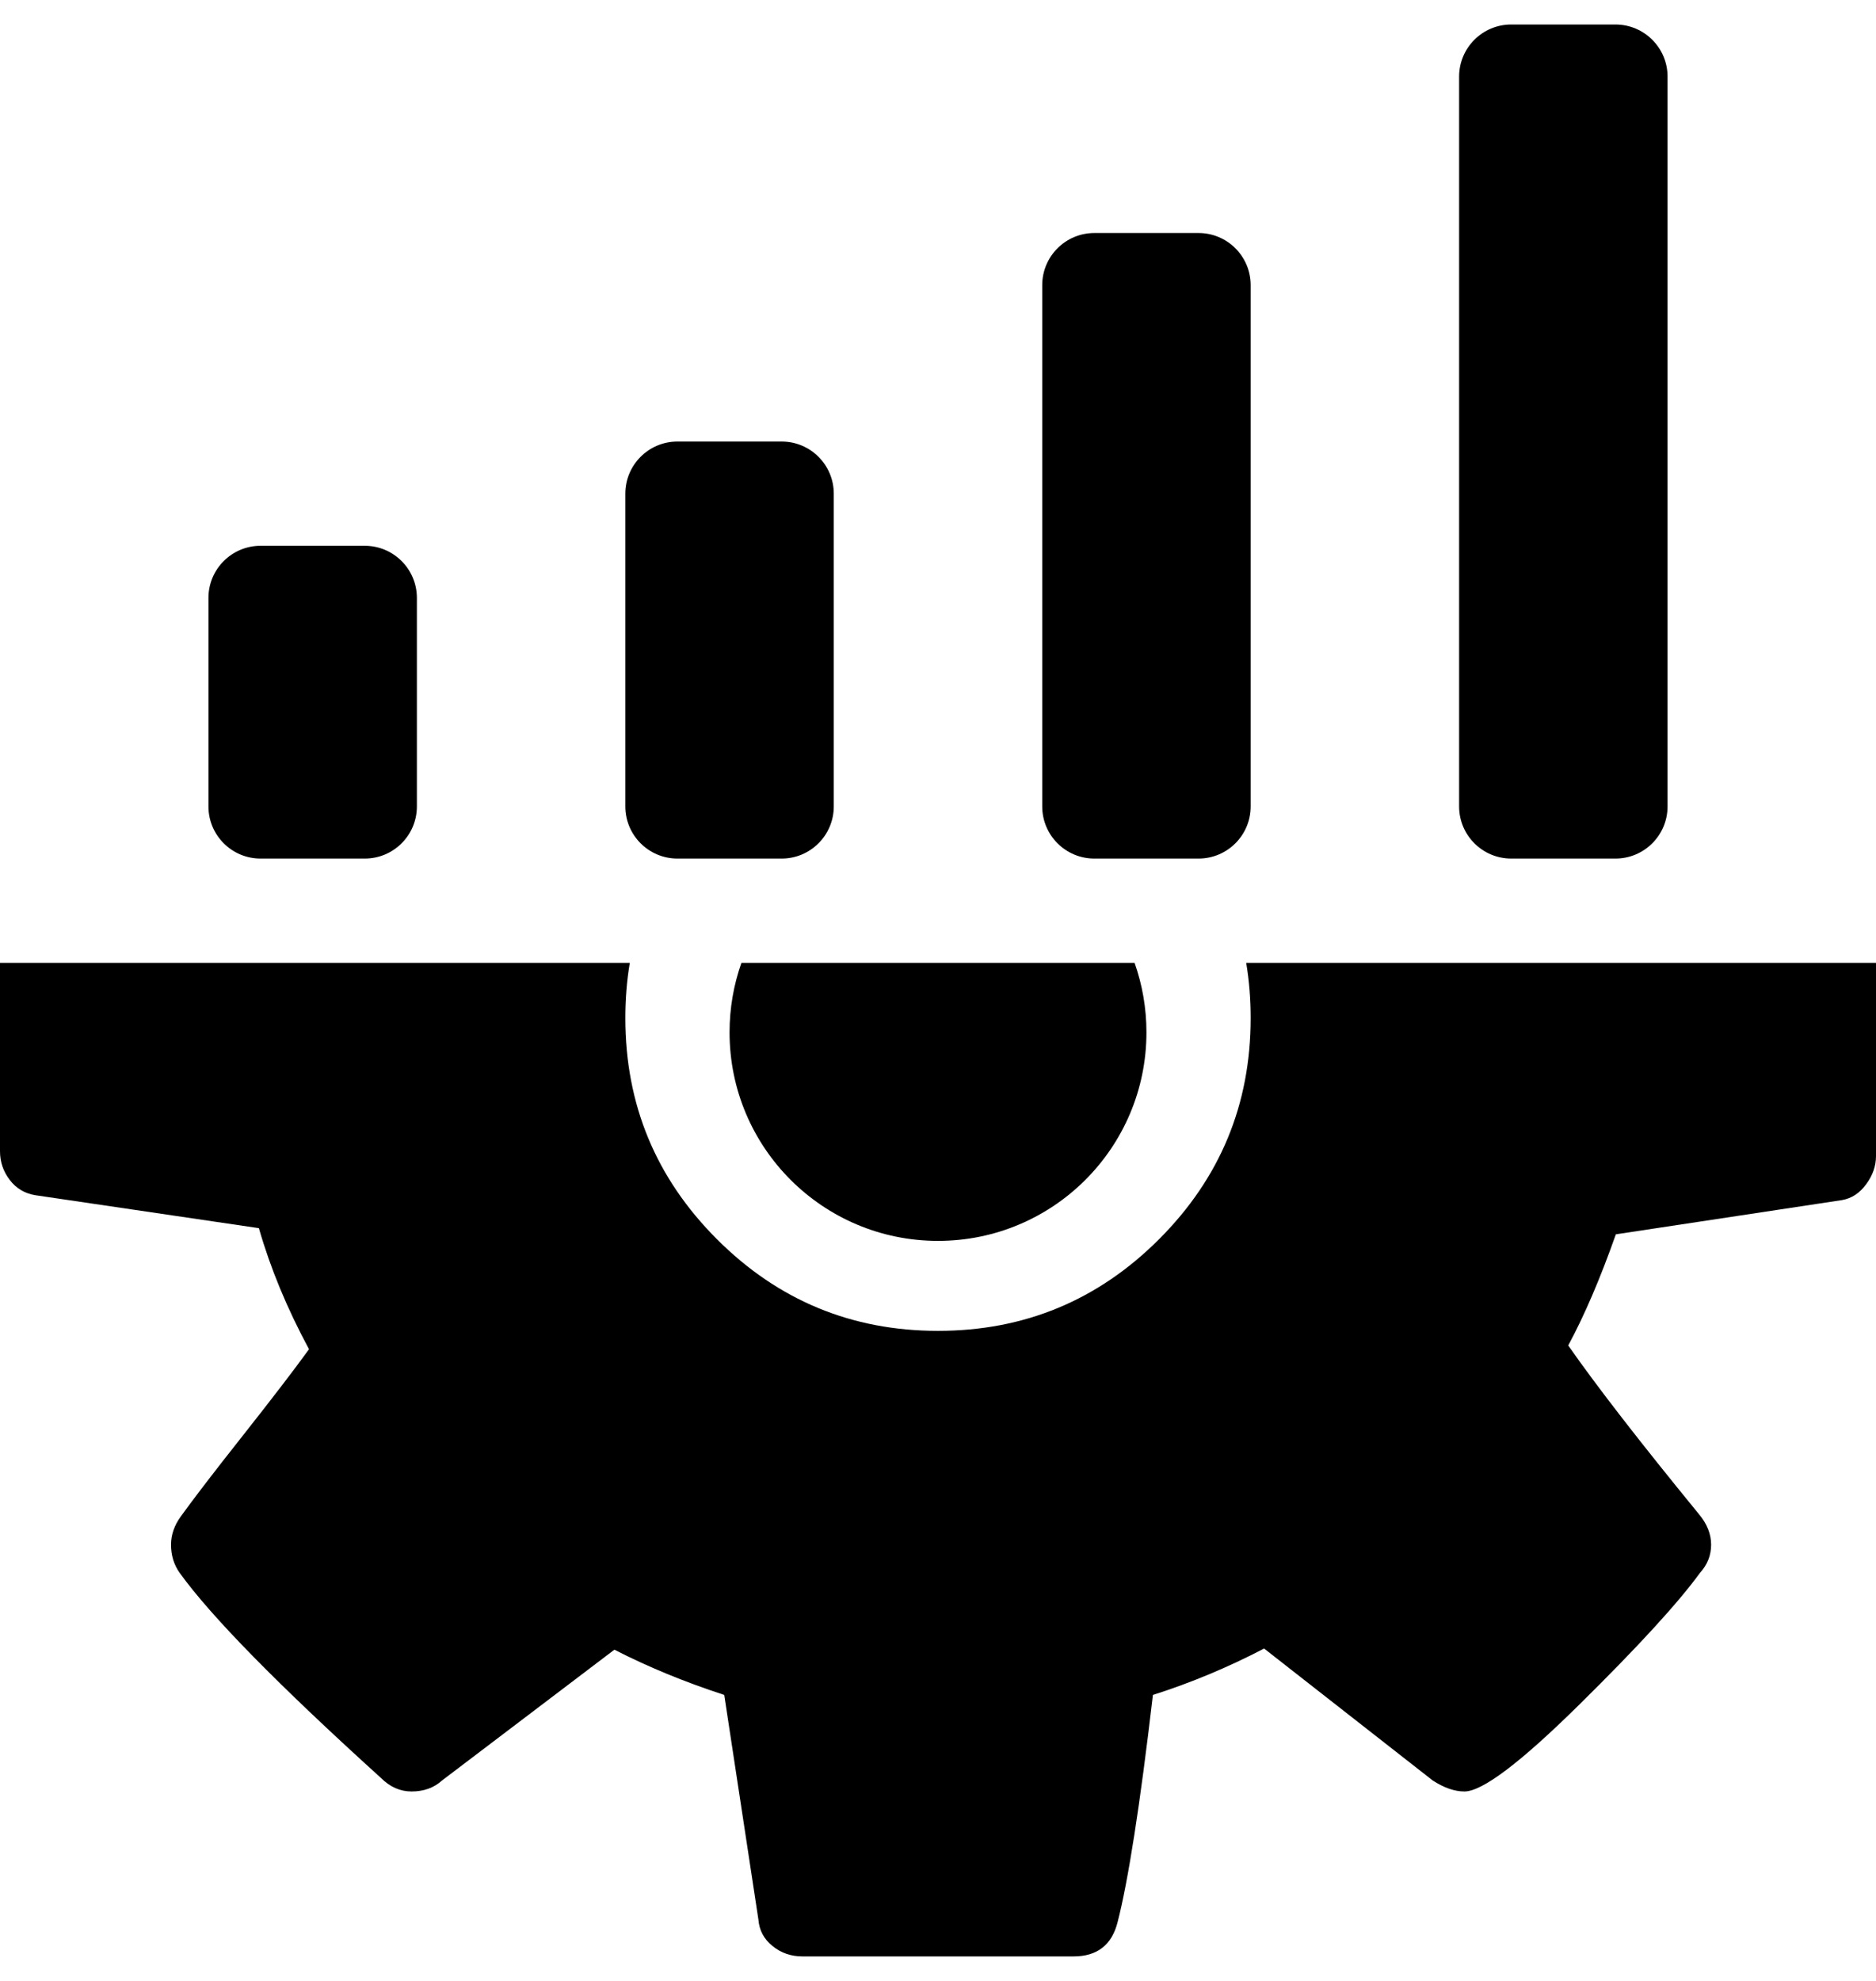<svg width="18" height="19" viewBox="0 0 18 19" fill="none" xmlns="http://www.w3.org/2000/svg">
<g clip-path="url(#clip0_25_110)">
<path fill-rule="evenodd" clip-rule="evenodd" d="M11.957 9.235C11.986 9.406 12 9.582 12 9.765C12 10.593 11.707 11.3 11.121 11.886C10.535 12.472 9.828 12.765 9 12.765C8.172 12.765 7.465 12.472 6.879 11.886C6.293 11.3 6 10.593 6 9.765C6 9.582 6.014 9.406 6.043 9.235H0V11.042C0 11.144 0.031 11.236 0.094 11.318C0.156 11.399 0.238 11.448 0.34 11.464L2.484 11.78C2.594 12.163 2.754 12.55 2.965 12.941C2.824 13.136 2.613 13.411 2.332 13.767C2.051 14.122 1.852 14.382 1.734 14.546C1.672 14.632 1.641 14.722 1.641 14.816C1.641 14.917 1.668 15.007 1.723 15.085C2.027 15.507 2.672 16.163 3.656 17.054C3.742 17.14 3.84 17.183 3.949 17.183C4.066 17.183 4.164 17.148 4.242 17.077L5.895 15.823C6.215 15.987 6.566 16.132 6.949 16.257L7.277 18.413C7.285 18.515 7.33 18.599 7.412 18.665C7.494 18.732 7.59 18.765 7.699 18.765H10.301C10.527 18.765 10.668 18.655 10.723 18.437C10.824 18.046 10.938 17.32 11.062 16.257C11.43 16.14 11.785 15.991 12.129 15.812L13.746 17.077C13.855 17.148 13.957 17.183 14.051 17.183C14.223 17.183 14.59 16.905 15.152 16.351C15.715 15.796 16.102 15.374 16.312 15.085C16.383 15.007 16.418 14.917 16.418 14.816C16.418 14.714 16.379 14.616 16.301 14.523C15.738 13.835 15.32 13.296 15.047 12.905C15.203 12.616 15.355 12.261 15.504 11.839L17.672 11.511C17.766 11.495 17.844 11.444 17.906 11.358C17.969 11.273 18 11.183 18 11.089V9.235H11.957Z" fill="black"/>
<path fill-rule="evenodd" clip-rule="evenodd" d="M7.114 9.235C7.04 9.444 7 9.668 7 9.902C7 11.007 7.895 11.902 9 11.902C10.105 11.902 11 11.007 11 9.902C11 9.668 10.96 9.444 10.886 9.235H7.114Z" fill="black"/>
<path d="M3.5 5.235H2.5C2.224 5.235 2 5.459 2 5.735V7.735C2 8.011 2.224 8.235 2.5 8.235H3.5C3.776 8.235 4 8.011 4 7.735V5.735C4 5.459 3.776 5.235 3.5 5.235Z" fill="black"/>
<path d="M7.5 4.235H6.5C6.224 4.235 6 4.459 6 4.735V7.735C6 8.011 6.224 8.235 6.5 8.235H7.5C7.776 8.235 8 8.011 8 7.735V4.735C8 4.459 7.776 4.235 7.5 4.235Z" fill="black"/>
<path d="M11.5 2.235H10.5C10.224 2.235 10 2.459 10 2.735V7.735C10 8.011 10.224 8.235 10.5 8.235H11.5C11.776 8.235 12 8.011 12 7.735V2.735C12 2.459 11.776 2.235 11.5 2.235Z" fill="black"/>
<path d="M15.5 0.235H14.5C14.224 0.235 14 0.459 14 0.735V7.735C14 8.011 14.224 8.235 14.5 8.235H15.5C15.776 8.235 16 8.011 16 7.735V0.735C16 0.459 15.776 0.235 15.5 0.235Z" fill="black"/>
</g>
<defs>
<clipPath id="clip0_25_110">
<rect width="18" height="19" fill="white"/>
</clipPath>
</defs>
</svg>
